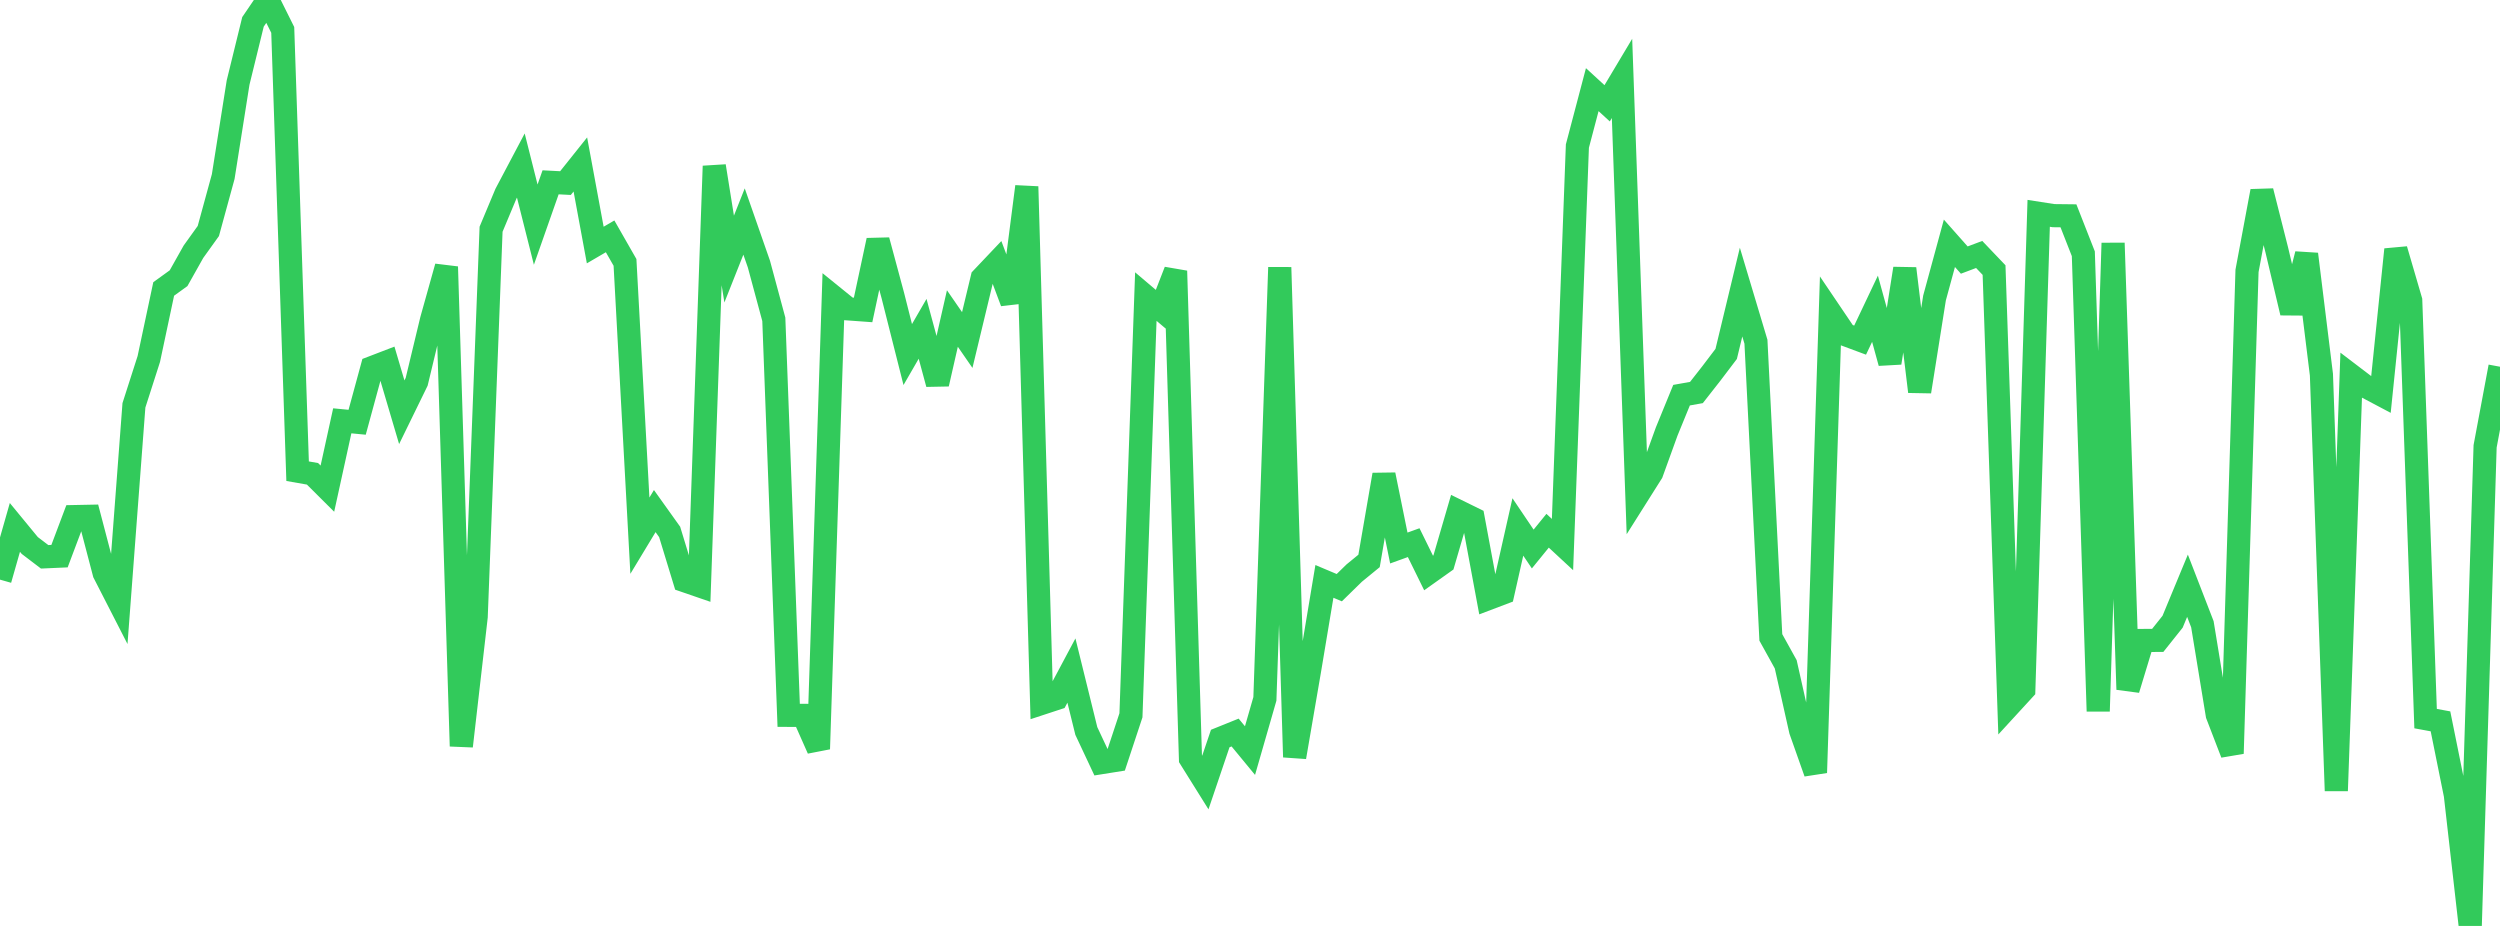 <?xml version="1.0" standalone="no"?>
<!DOCTYPE svg PUBLIC "-//W3C//DTD SVG 1.1//EN" "http://www.w3.org/Graphics/SVG/1.1/DTD/svg11.dtd">

<svg width="135" height="50" viewBox="0 0 135 50" preserveAspectRatio="none" 
  xmlns="http://www.w3.org/2000/svg"
  xmlns:xlink="http://www.w3.org/1999/xlink">


<polyline points="0.0, 31.3 0.804, 28.48 1.607, 29.456 2.411, 30.068 3.214, 30.032 4.018, 27.896 4.821, 27.88 5.625, 30.947 6.429, 32.516 7.232, 21.888 8.036, 19.383 8.839, 15.604 9.643, 15.023 10.446, 13.594 11.25, 12.474 12.054, 9.534 12.857, 4.458 13.661, 1.181 14.464, 0.0 15.268, 1.616 16.071, 25.445 16.875, 25.586 17.679, 26.387 18.482, 22.724 19.286, 22.802 20.089, 19.852 20.893, 19.543 21.696, 22.261 22.5, 20.615 23.304, 17.274 24.107, 14.405 24.911, 40.293 25.714, 33.305 26.518, 12.378 27.321, 10.46 28.125, 8.939 28.929, 12.131 29.732, 9.845 30.536, 9.887 31.339, 8.881 32.143, 13.232 32.946, 12.763 33.75, 14.169 34.554, 28.927 35.357, 27.598 36.161, 28.724 36.964, 31.356 37.768, 31.633 38.571, 8.969 39.375, 13.989 40.179, 11.962 40.982, 14.263 41.786, 17.245 42.589, 38.628 43.393, 38.631 44.196, 40.443 45.0, 16.028 45.804, 16.679 46.607, 16.737 47.411, 12.98 48.214, 15.962 49.018, 19.146 49.821, 17.756 50.625, 20.731 51.429, 17.199 52.232, 18.362 53.036, 15.018 53.839, 14.171 54.643, 16.315 55.446, 10.076 56.25, 37.981 57.054, 37.717 57.857, 36.21 58.661, 39.472 59.464, 41.183 60.268, 41.055 61.071, 38.627 61.875, 16.015 62.679, 16.697 63.482, 14.633 64.286, 40.968 65.089, 42.254 65.893, 39.88 66.696, 39.556 67.5, 40.532 68.304, 37.739 69.107, 14.439 69.911, 40.883 70.714, 36.212 71.518, 31.395 72.321, 31.734 73.125, 30.948 73.929, 30.29 74.732, 25.636 75.536, 29.593 76.339, 29.303 77.143, 30.94 77.946, 30.37 78.75, 27.612 79.554, 28.007 80.357, 32.326 81.161, 32.021 81.964, 28.455 82.768, 29.647 83.571, 28.66 84.375, 29.406 85.179, 7.887 85.982, 4.841 86.786, 5.578 87.589, 4.233 88.393, 26.8 89.196, 25.527 90.0, 23.304 90.804, 21.339 91.607, 21.196 92.411, 20.17 93.214, 19.112 94.018, 15.773 94.821, 18.453 95.625, 34.42 96.429, 35.872 97.232, 39.447 98.036, 41.723 98.839, 16.878 99.643, 18.068 100.446, 18.367 101.25, 16.672 102.054, 19.593 102.857, 14.503 103.661, 21.145 104.464, 16.091 105.268, 13.138 106.071, 14.044 106.875, 13.741 107.679, 14.584 108.482, 38.113 109.286, 37.237 110.089, 11.52 110.893, 11.645 111.696, 11.654 112.5, 13.703 113.304, 38.407 114.107, 13.126 114.911, 37.231 115.714, 34.586 116.518, 34.58 117.321, 33.572 118.125, 31.63 118.929, 33.708 119.732, 38.6 120.536, 40.689 121.339, 14.627 122.143, 10.323 122.946, 13.497 123.75, 16.888 124.554, 13.724 125.357, 20.233 126.161, 42.702 126.964, 20.271 127.768, 20.883 128.571, 21.308 129.375, 13.474 130.179, 16.226 130.982, 38.805 131.786, 38.953 132.589, 42.928 133.393, 50.0 134.196, 24.101 135.0, 19.803" fill="none" stroke="#32ca5b" stroke-width="1.25"/>

</svg>